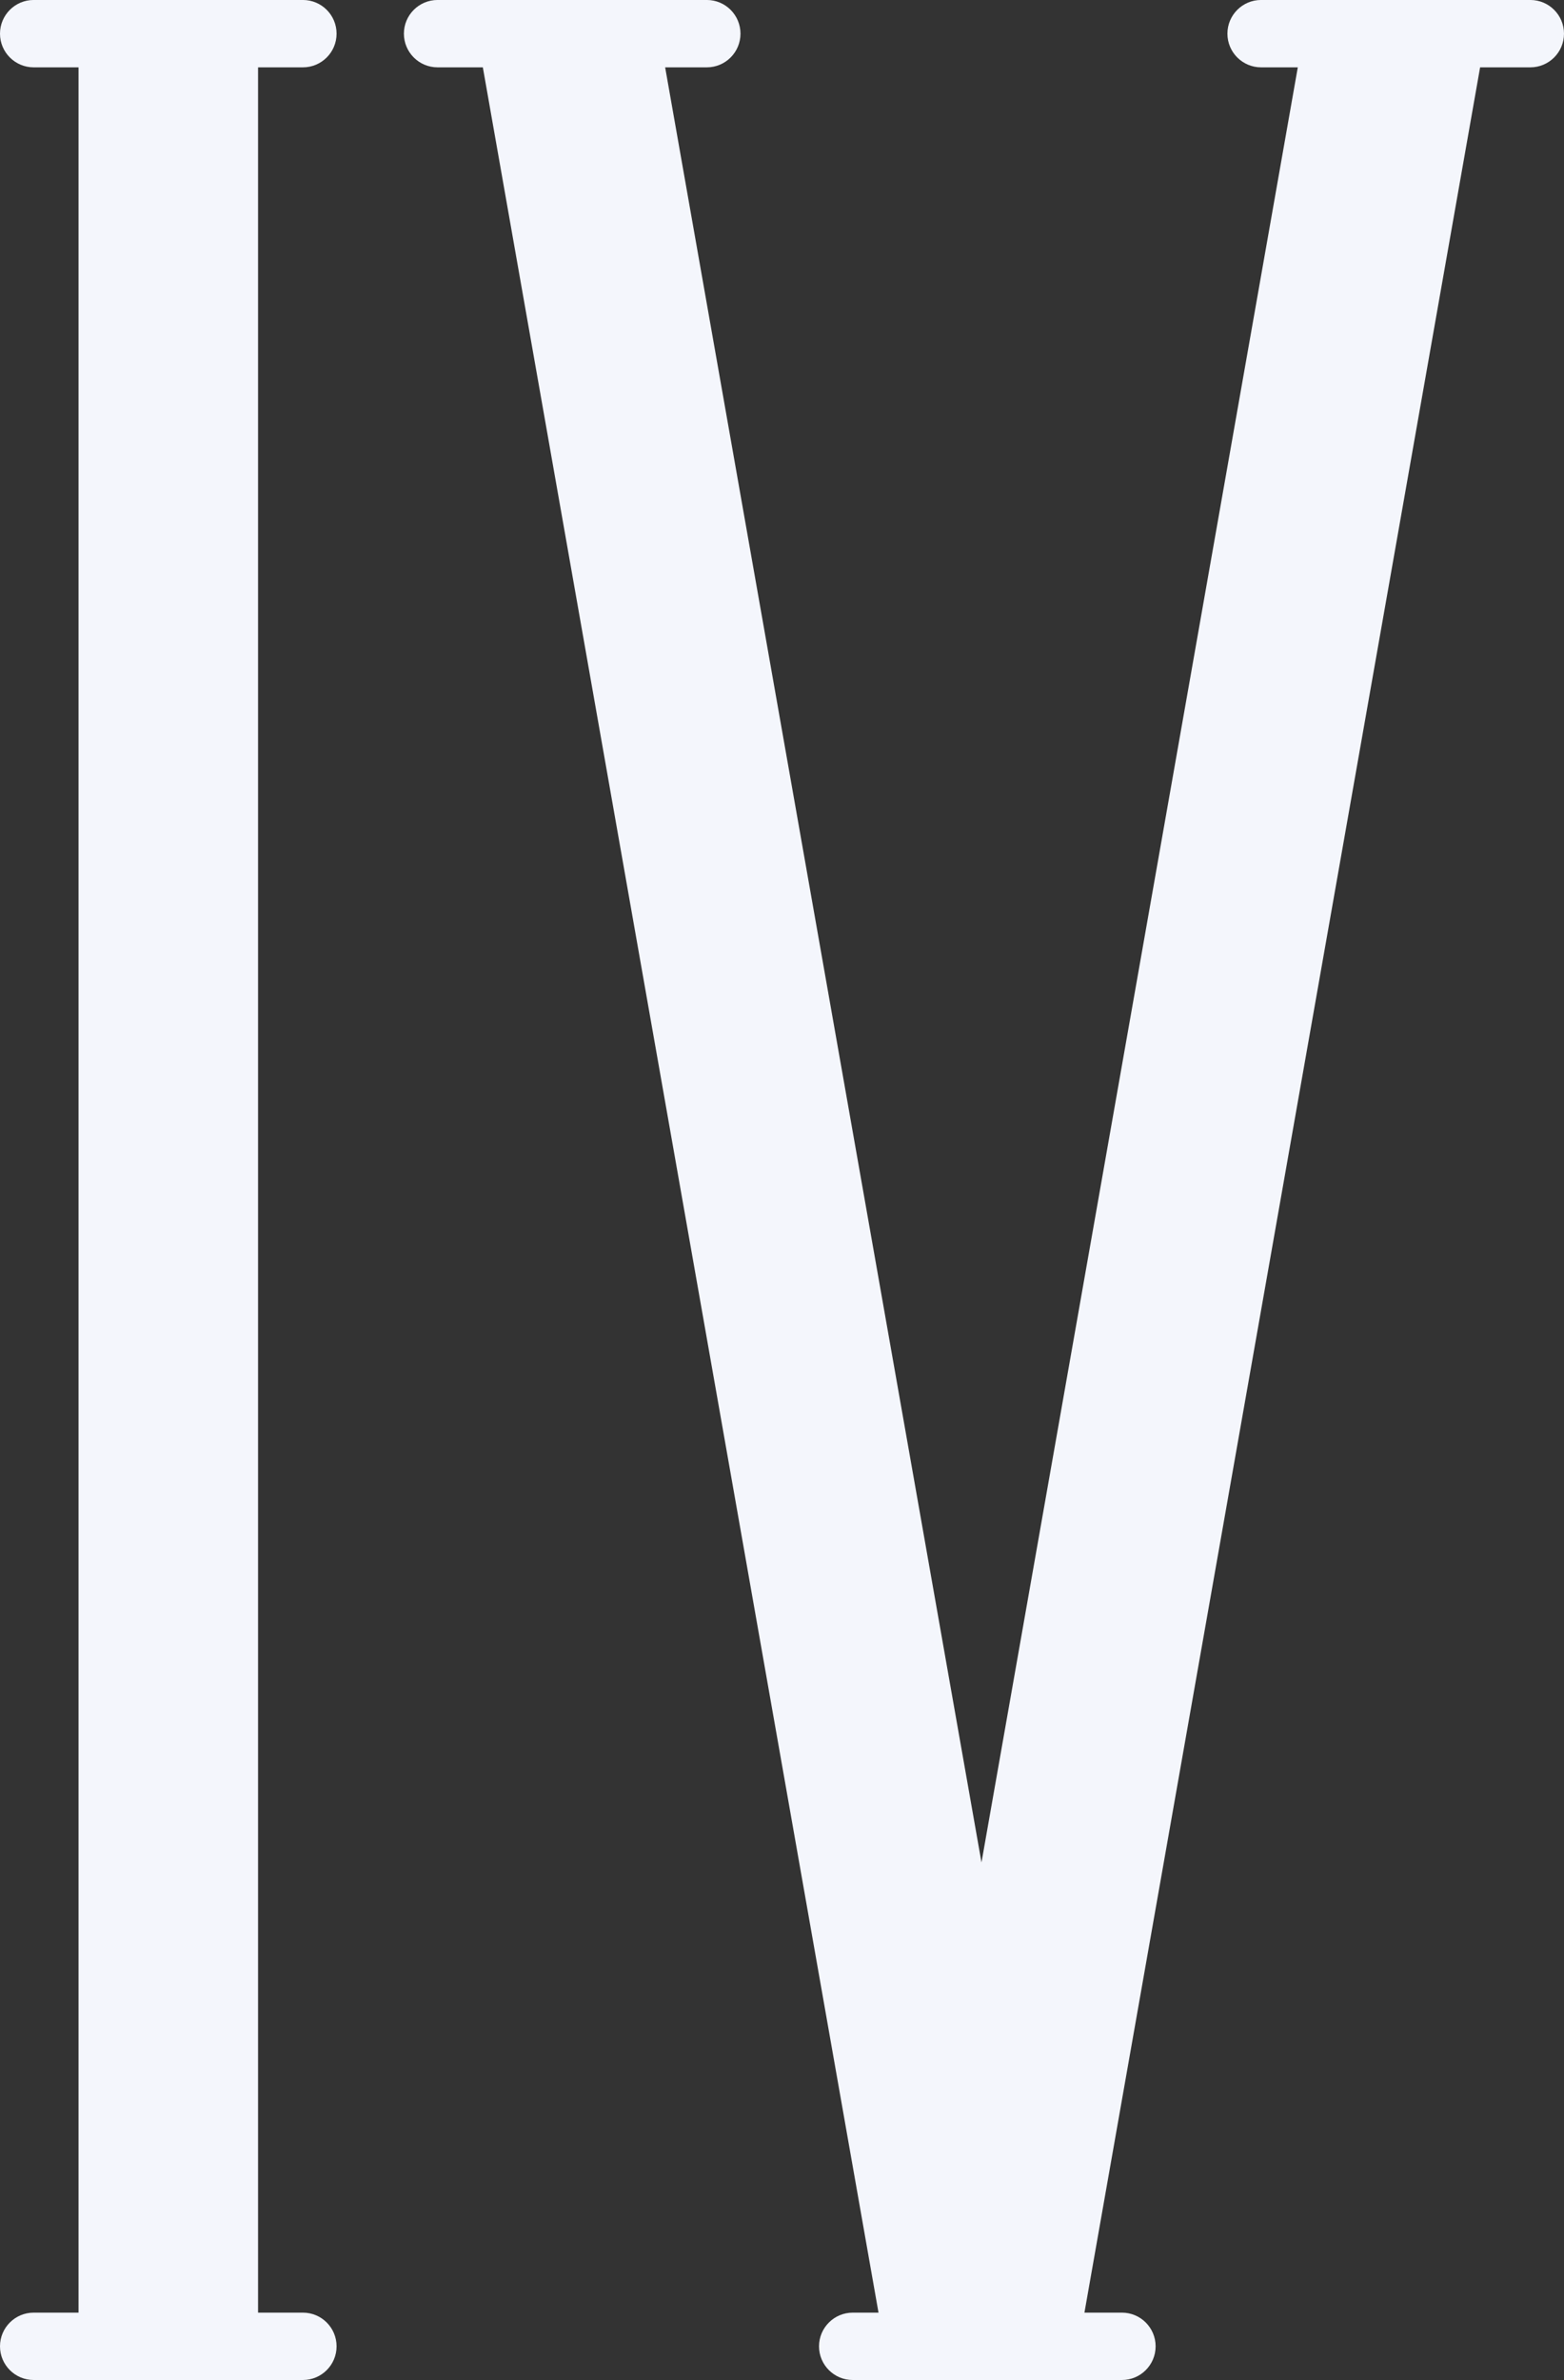 <?xml version="1.0" encoding="UTF-8" standalone="no"?><svg xmlns="http://www.w3.org/2000/svg" xmlns:xlink="http://www.w3.org/1999/xlink" fill="#f4f6fc" height="486.2" preserveAspectRatio="xMidYMid meet" version="1" viewBox="0.0 0.0 319.7 486.2" width="319.7" zoomAndPan="magnify"><rect x="0.0" y="0.0" width="319.7" height="486.2" fill="#333333" stroke="none"/><defs><clipPath id="a"><path d="M 0 0 L 69 0 L 69 486.199 L 0 486.199 Z M 0 0"/></clipPath><clipPath id="b"><path d="M 82 0 L 319.699 0 L 319.699 486.199 L 82 486.199 Z M 82 0"/></clipPath></defs><g><g clip-path="url(#a)" id="change1_2"><path d="M 52.75 13.758 L 52.75 472.438 L 61.922 472.438 C 65.723 472.438 68.801 475.52 68.801 479.32 C 68.801 483.121 65.723 486.199 61.922 486.199 L 6.879 486.199 C 3.082 486.199 0 483.121 0 479.32 C 0 475.52 3.082 472.438 6.879 472.438 L 16.055 472.438 L 16.055 13.758 L 6.879 13.758 C 3.082 13.758 0 10.676 0 6.879 C 0 3.078 3.082 -0.004 6.879 -0.004 L 61.922 -0.004 C 65.723 -0.004 68.801 3.078 68.801 6.879 C 68.801 10.676 65.723 13.758 61.922 13.758 L 52.75 13.758" fill-rule="evenodd"/></g><g clip-path="url(#b)" id="change1_1"><path d="M 312.82 -0.004 L 257.777 -0.004 C 253.98 -0.004 250.898 3.078 250.898 6.879 C 250.898 10.676 253.98 13.758 257.777 13.758 L 265.285 13.758 L 200.629 380.465 L 200.629 380.473 L 135.965 13.758 L 144.484 13.758 C 148.285 13.758 151.363 10.676 151.363 6.879 C 151.363 3.078 148.285 -0.004 144.484 -0.004 L 89.441 -0.004 C 85.645 -0.004 82.562 3.078 82.562 6.879 C 82.562 10.676 85.645 13.758 89.441 13.758 L 98.699 13.758 L 179.578 472.438 L 174.301 472.438 C 172.402 472.438 170.68 473.211 169.438 474.457 C 168.191 475.699 167.418 477.422 167.418 479.32 C 167.418 483.117 170.5 486.199 174.301 486.199 L 229.34 486.199 C 231.238 486.199 232.961 485.43 234.203 484.184 C 235.449 482.938 236.223 481.219 236.223 479.32 C 236.223 475.523 233.141 472.438 229.34 472.438 L 221.672 472.438 L 302.551 13.758 L 312.82 13.758 C 316.621 13.758 319.699 10.676 319.699 6.879 C 319.699 3.078 316.621 -0.004 312.82 -0.004" fill-rule="evenodd"/></g></g></svg>